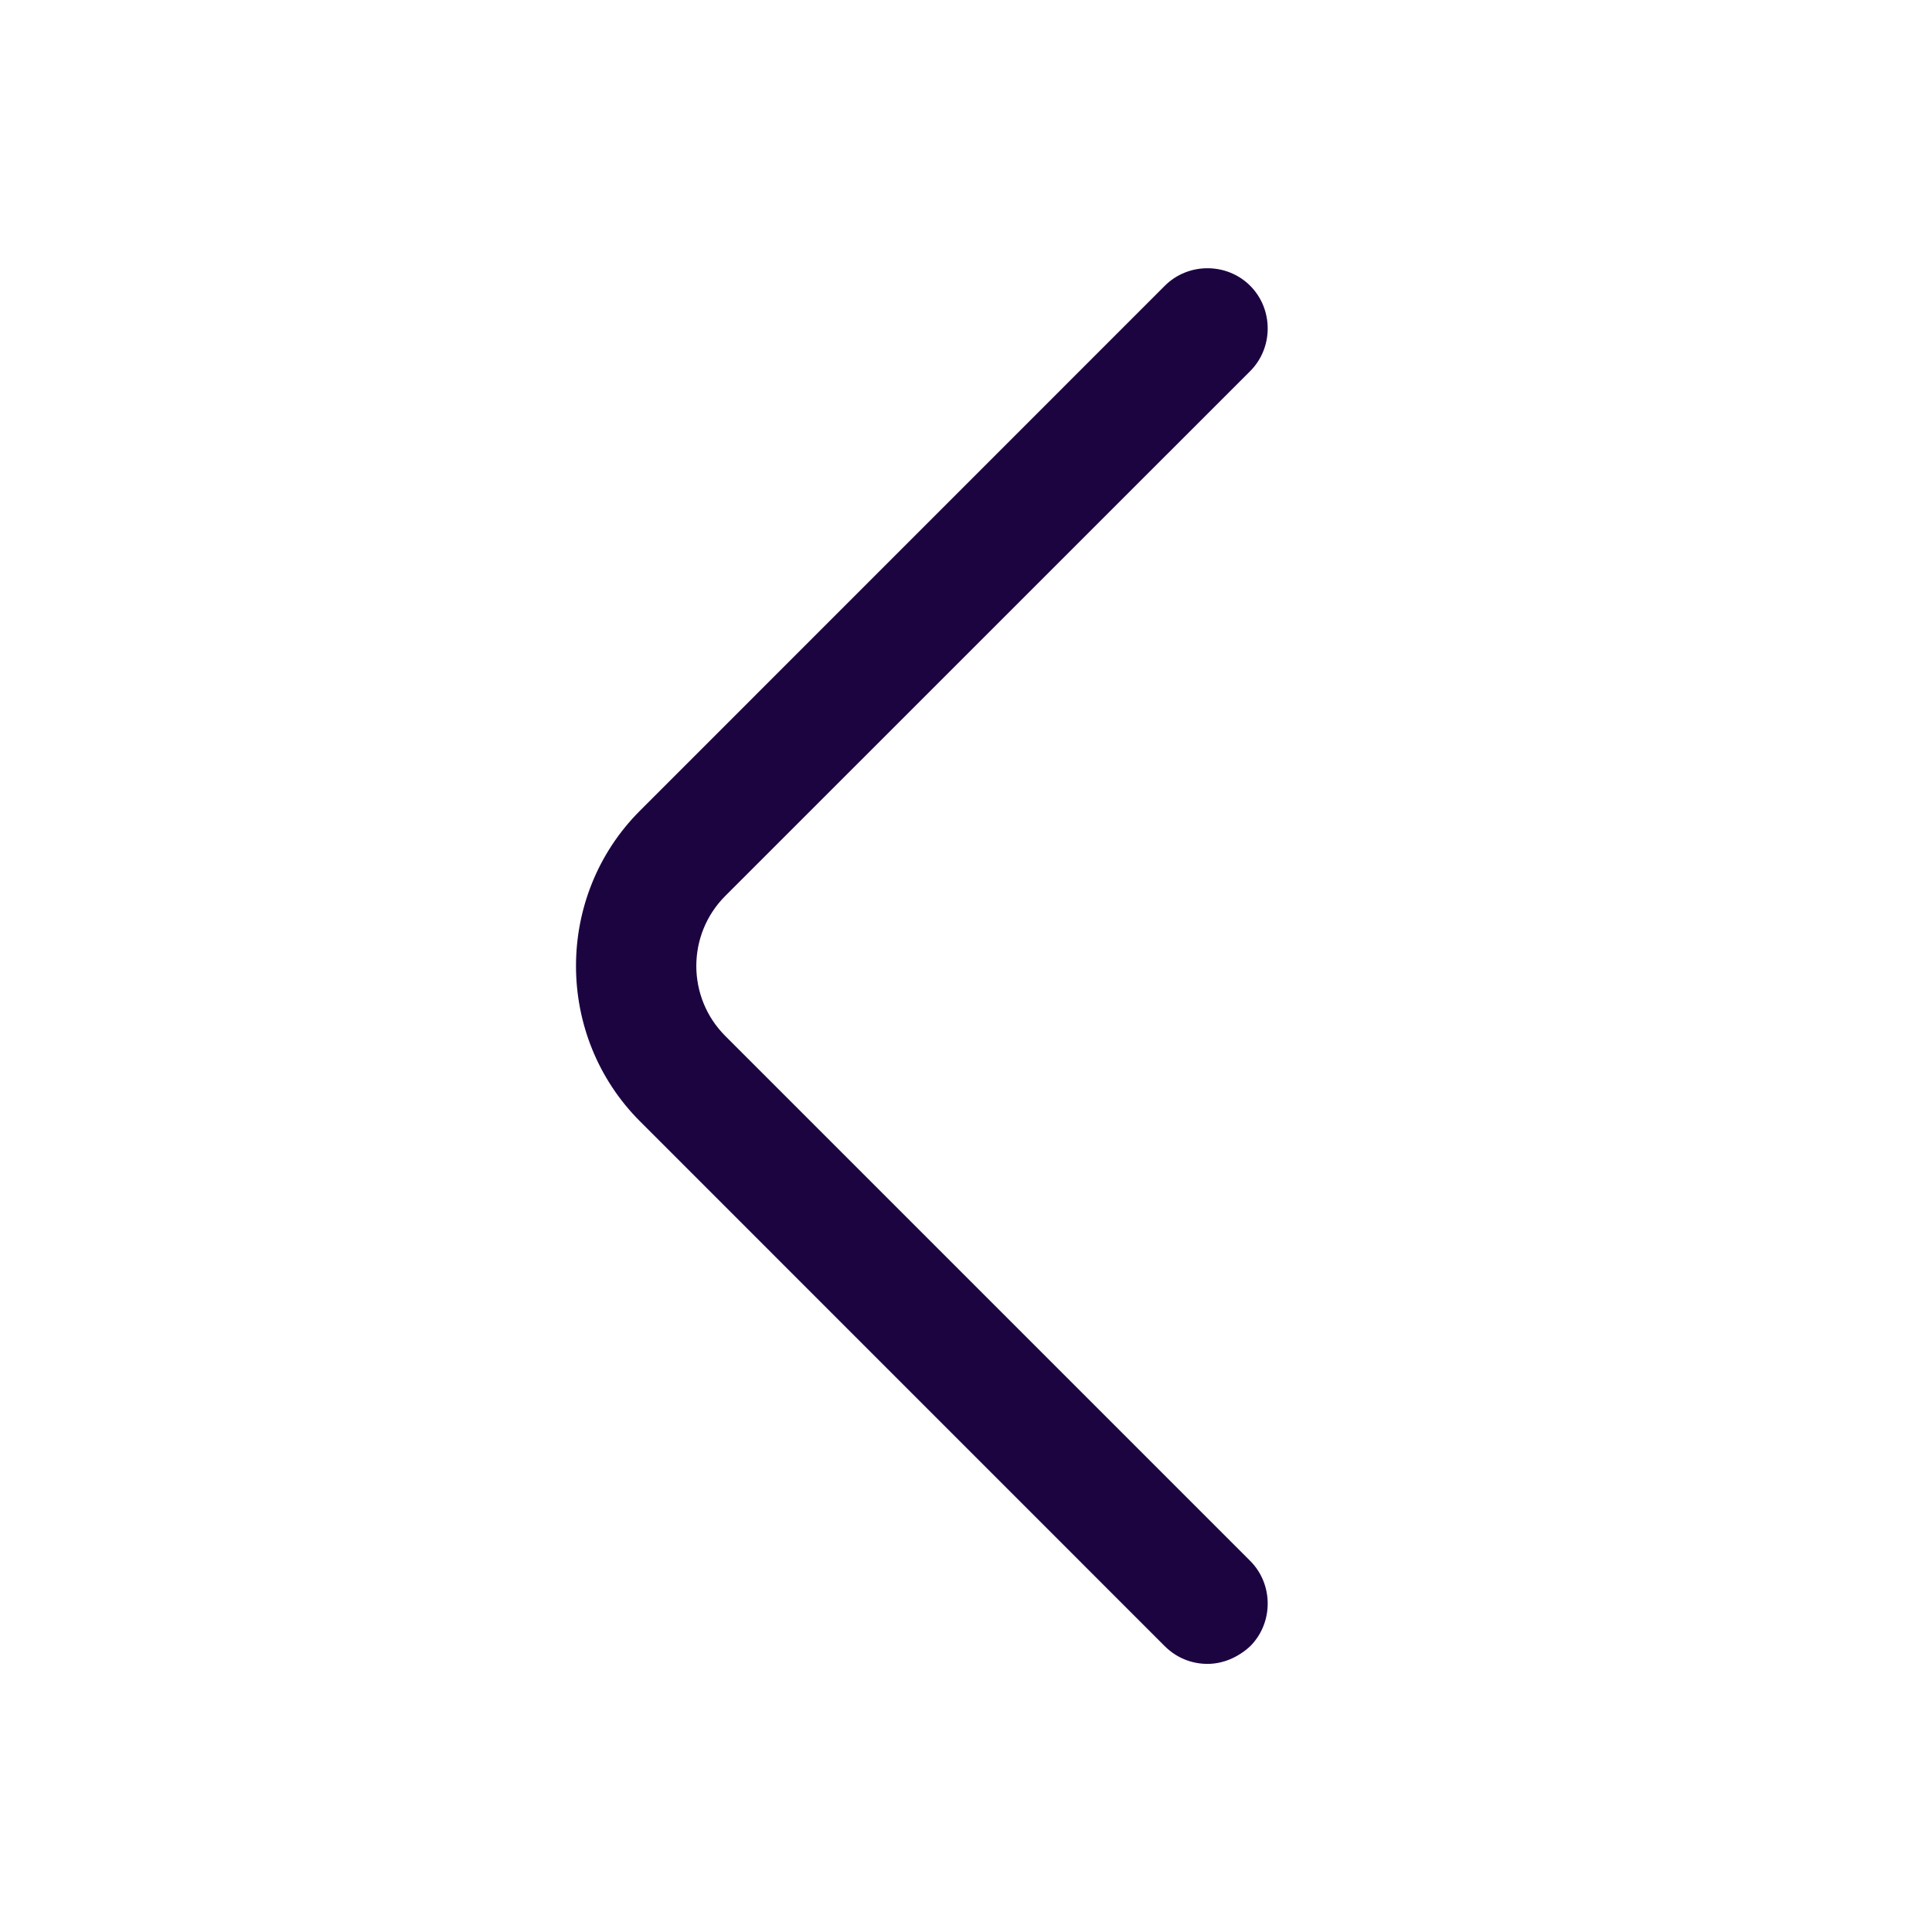 <svg width="22" height="22" viewBox="0 0 22 22" fill="none" xmlns="http://www.w3.org/2000/svg">
<g id="ChevronLeftFilled">
<path id="Vector" d="M13.75 18.947C13.576 18.947 13.402 18.883 13.264 18.746L7.288 12.769C6.316 11.797 6.316 10.202 7.288 9.231L13.264 3.254C13.53 2.988 13.97 2.988 14.236 3.254C14.502 3.52 14.502 3.96 14.236 4.226L8.259 10.202C7.819 10.642 7.819 11.357 8.259 11.797L14.236 17.774C14.502 18.04 14.502 18.48 14.236 18.746C14.098 18.874 13.924 18.947 13.75 18.947Z" fill="#1C0441"/>
</g>
</svg>
